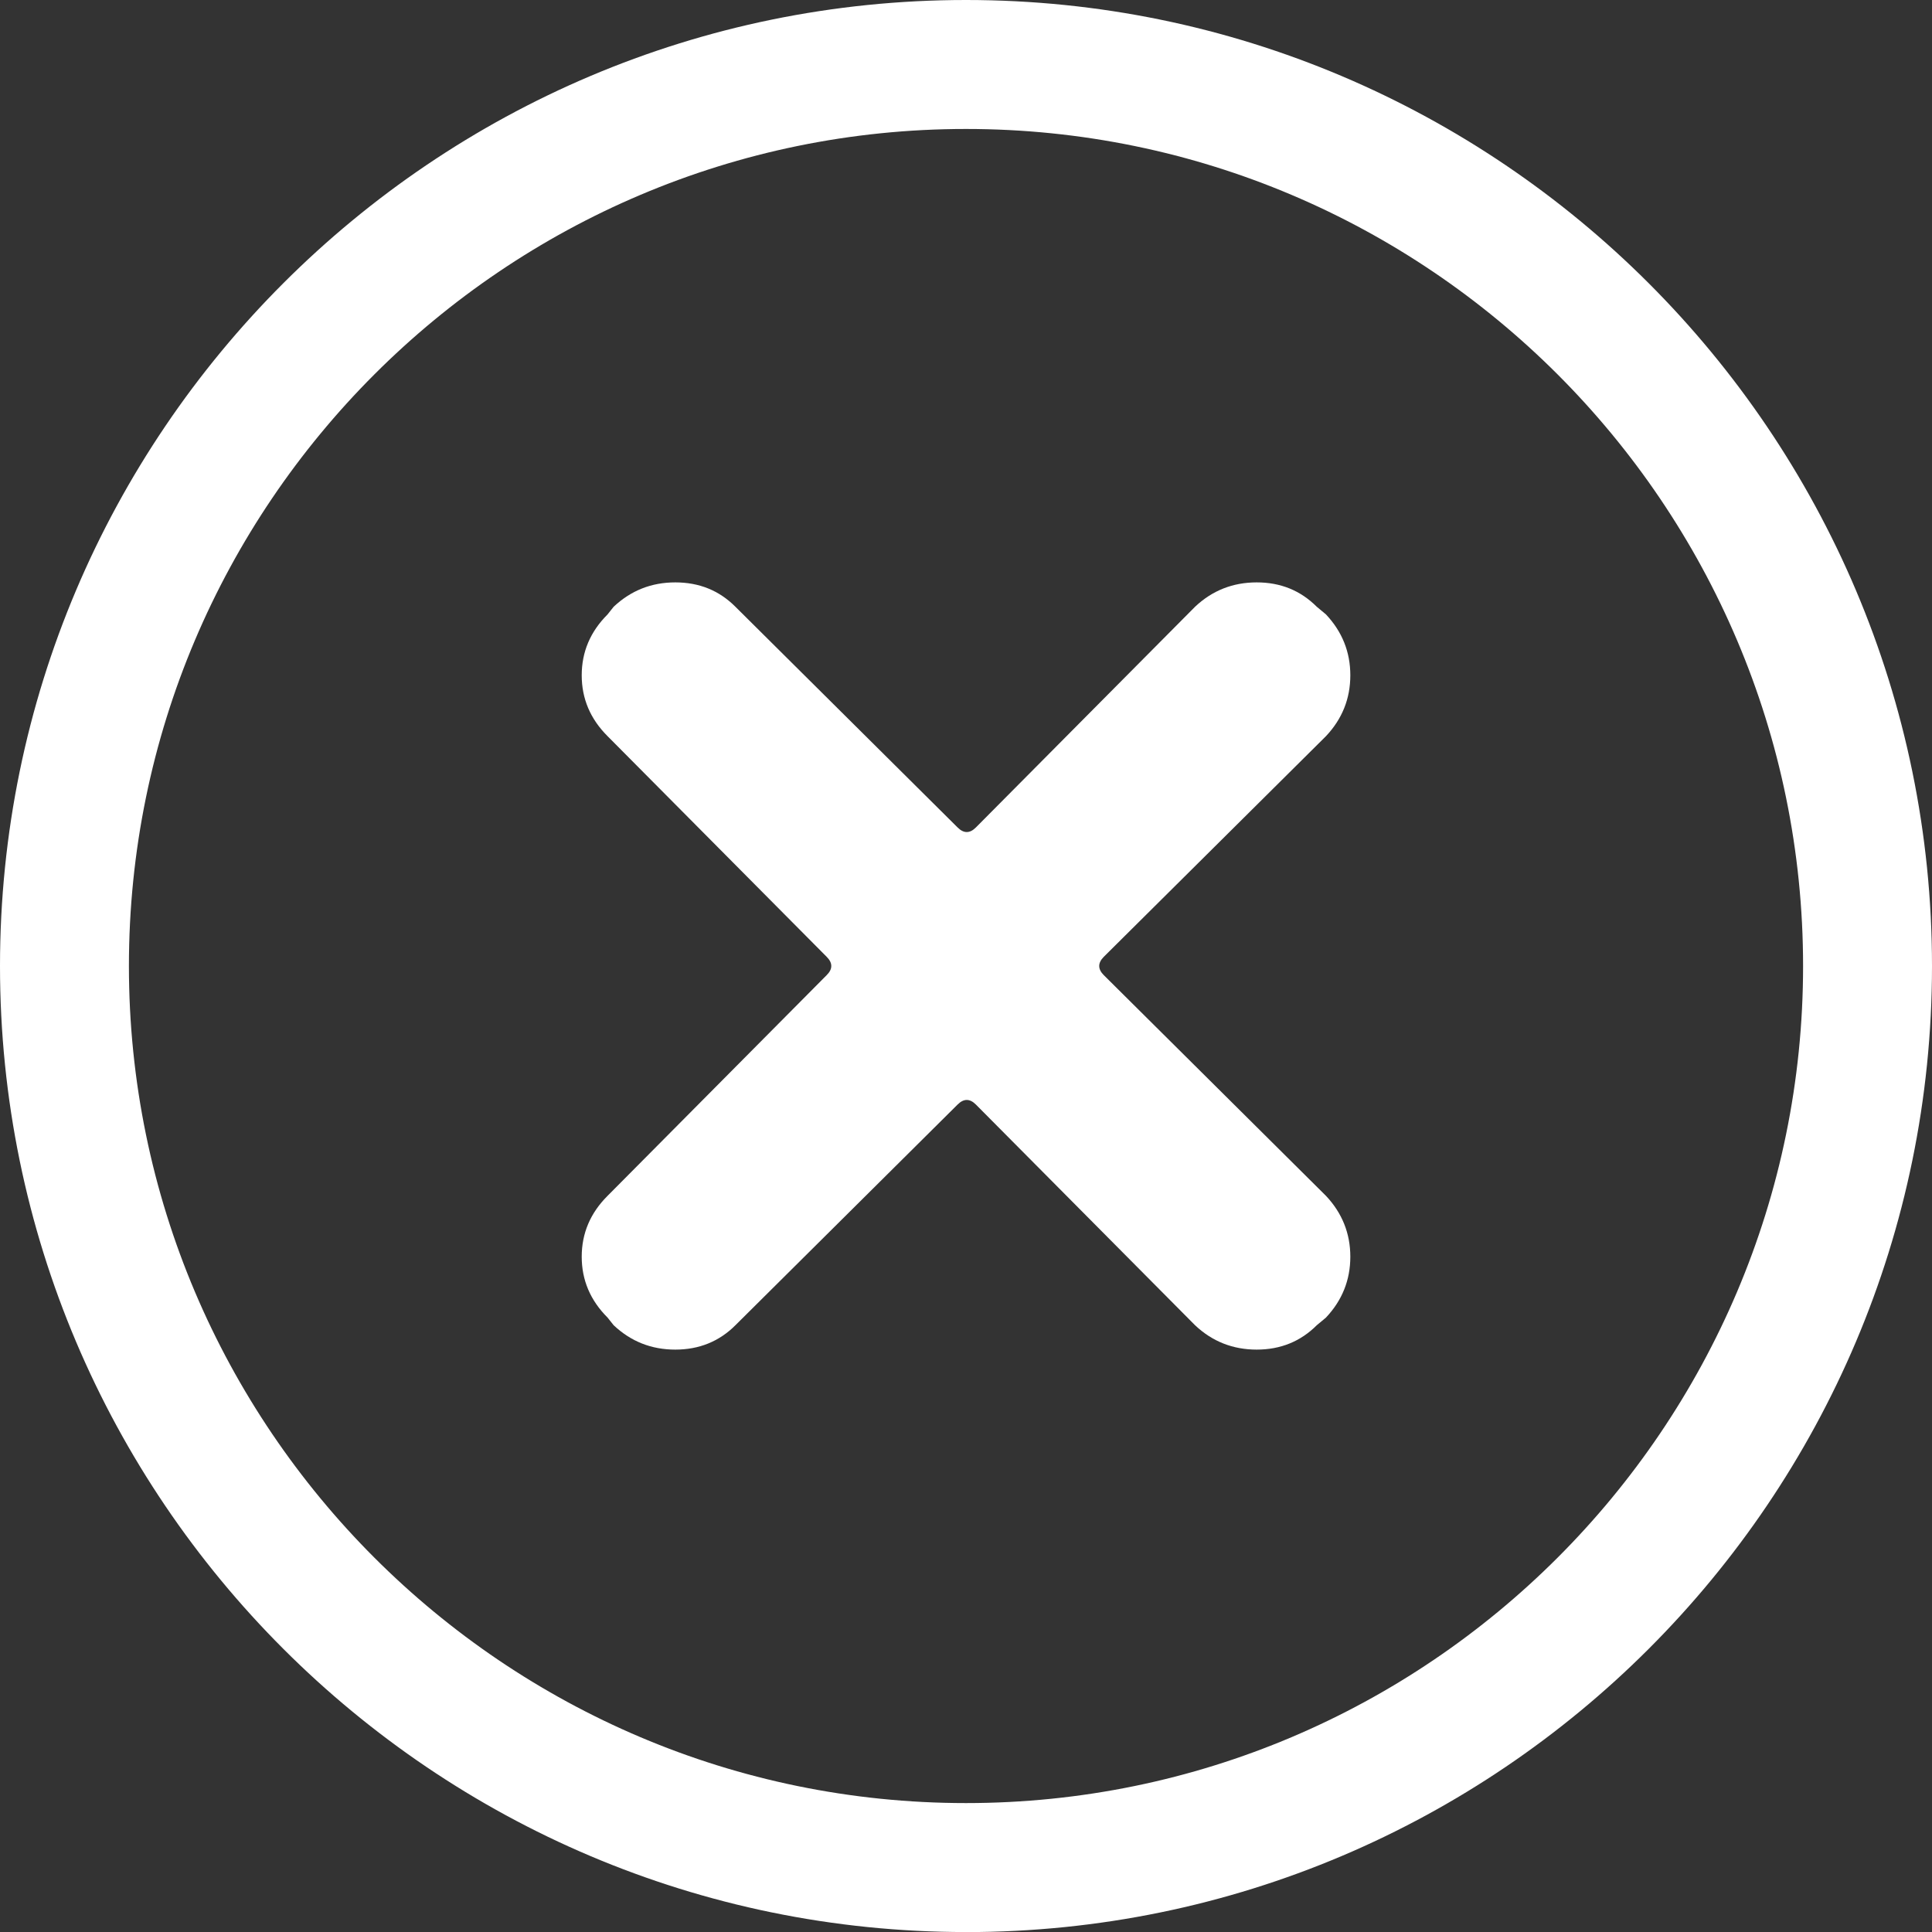 <?xml version="1.0" encoding="UTF-8"?><svg id="_レイヤー_2" xmlns="http://www.w3.org/2000/svg" width="42.86" height="42.861" viewBox="0 0 42.86 42.861"><rect x="0" y="0" width="42.86" height="42.861" fill="#333333" stroke="none"/><defs><style>.cls-1{fill:#fff;}</style></defs><g id="_レイヤー_1-2"><path class="cls-1" d="M21.43,42.861C9.613,42.861,0,33.247,0,21.431S9.613,0,21.43,0s21.43,9.614,21.43,21.431-9.613,21.431-21.43,21.431ZM21.43,2.861C11.191,2.861,2.86,11.191,2.86,21.431s8.331,18.569,18.57,18.569,18.57-8.33,18.57-18.569S31.669,2.861,21.43,2.861Z"/><path class="cls-1" d="M13.479,26.528l4.861-4.896c.135-.134.135-.27,0-.405l-4.861-4.895c-.384-.383-.574-.833-.574-1.351s.19-.968.574-1.351l.134-.169c.383-.36.838-.541,1.368-.541s.974.18,1.334.541l4.929,4.896c.135.135.27.135.405,0l4.862-4.896c.381-.36.838-.541,1.368-.541s.972.18,1.333.541l.203.169c.36.383.541.833.541,1.351s-.18.968-.541,1.351l-4.929,4.895c-.134.135-.134.271,0,.405l4.929,4.896c.36.383.541.834.541,1.351s-.18.968-.541,1.351l-.203.169c-.36.36-.805.541-1.333.541s-.986-.18-1.368-.541l-4.862-4.896c-.135-.135-.27-.135-.405,0l-4.929,4.896c-.36.36-.805.541-1.334.541s-.985-.18-1.368-.541l-.134-.169c-.384-.383-.574-.833-.574-1.351s.19-.968.574-1.351Z"/></g></svg>